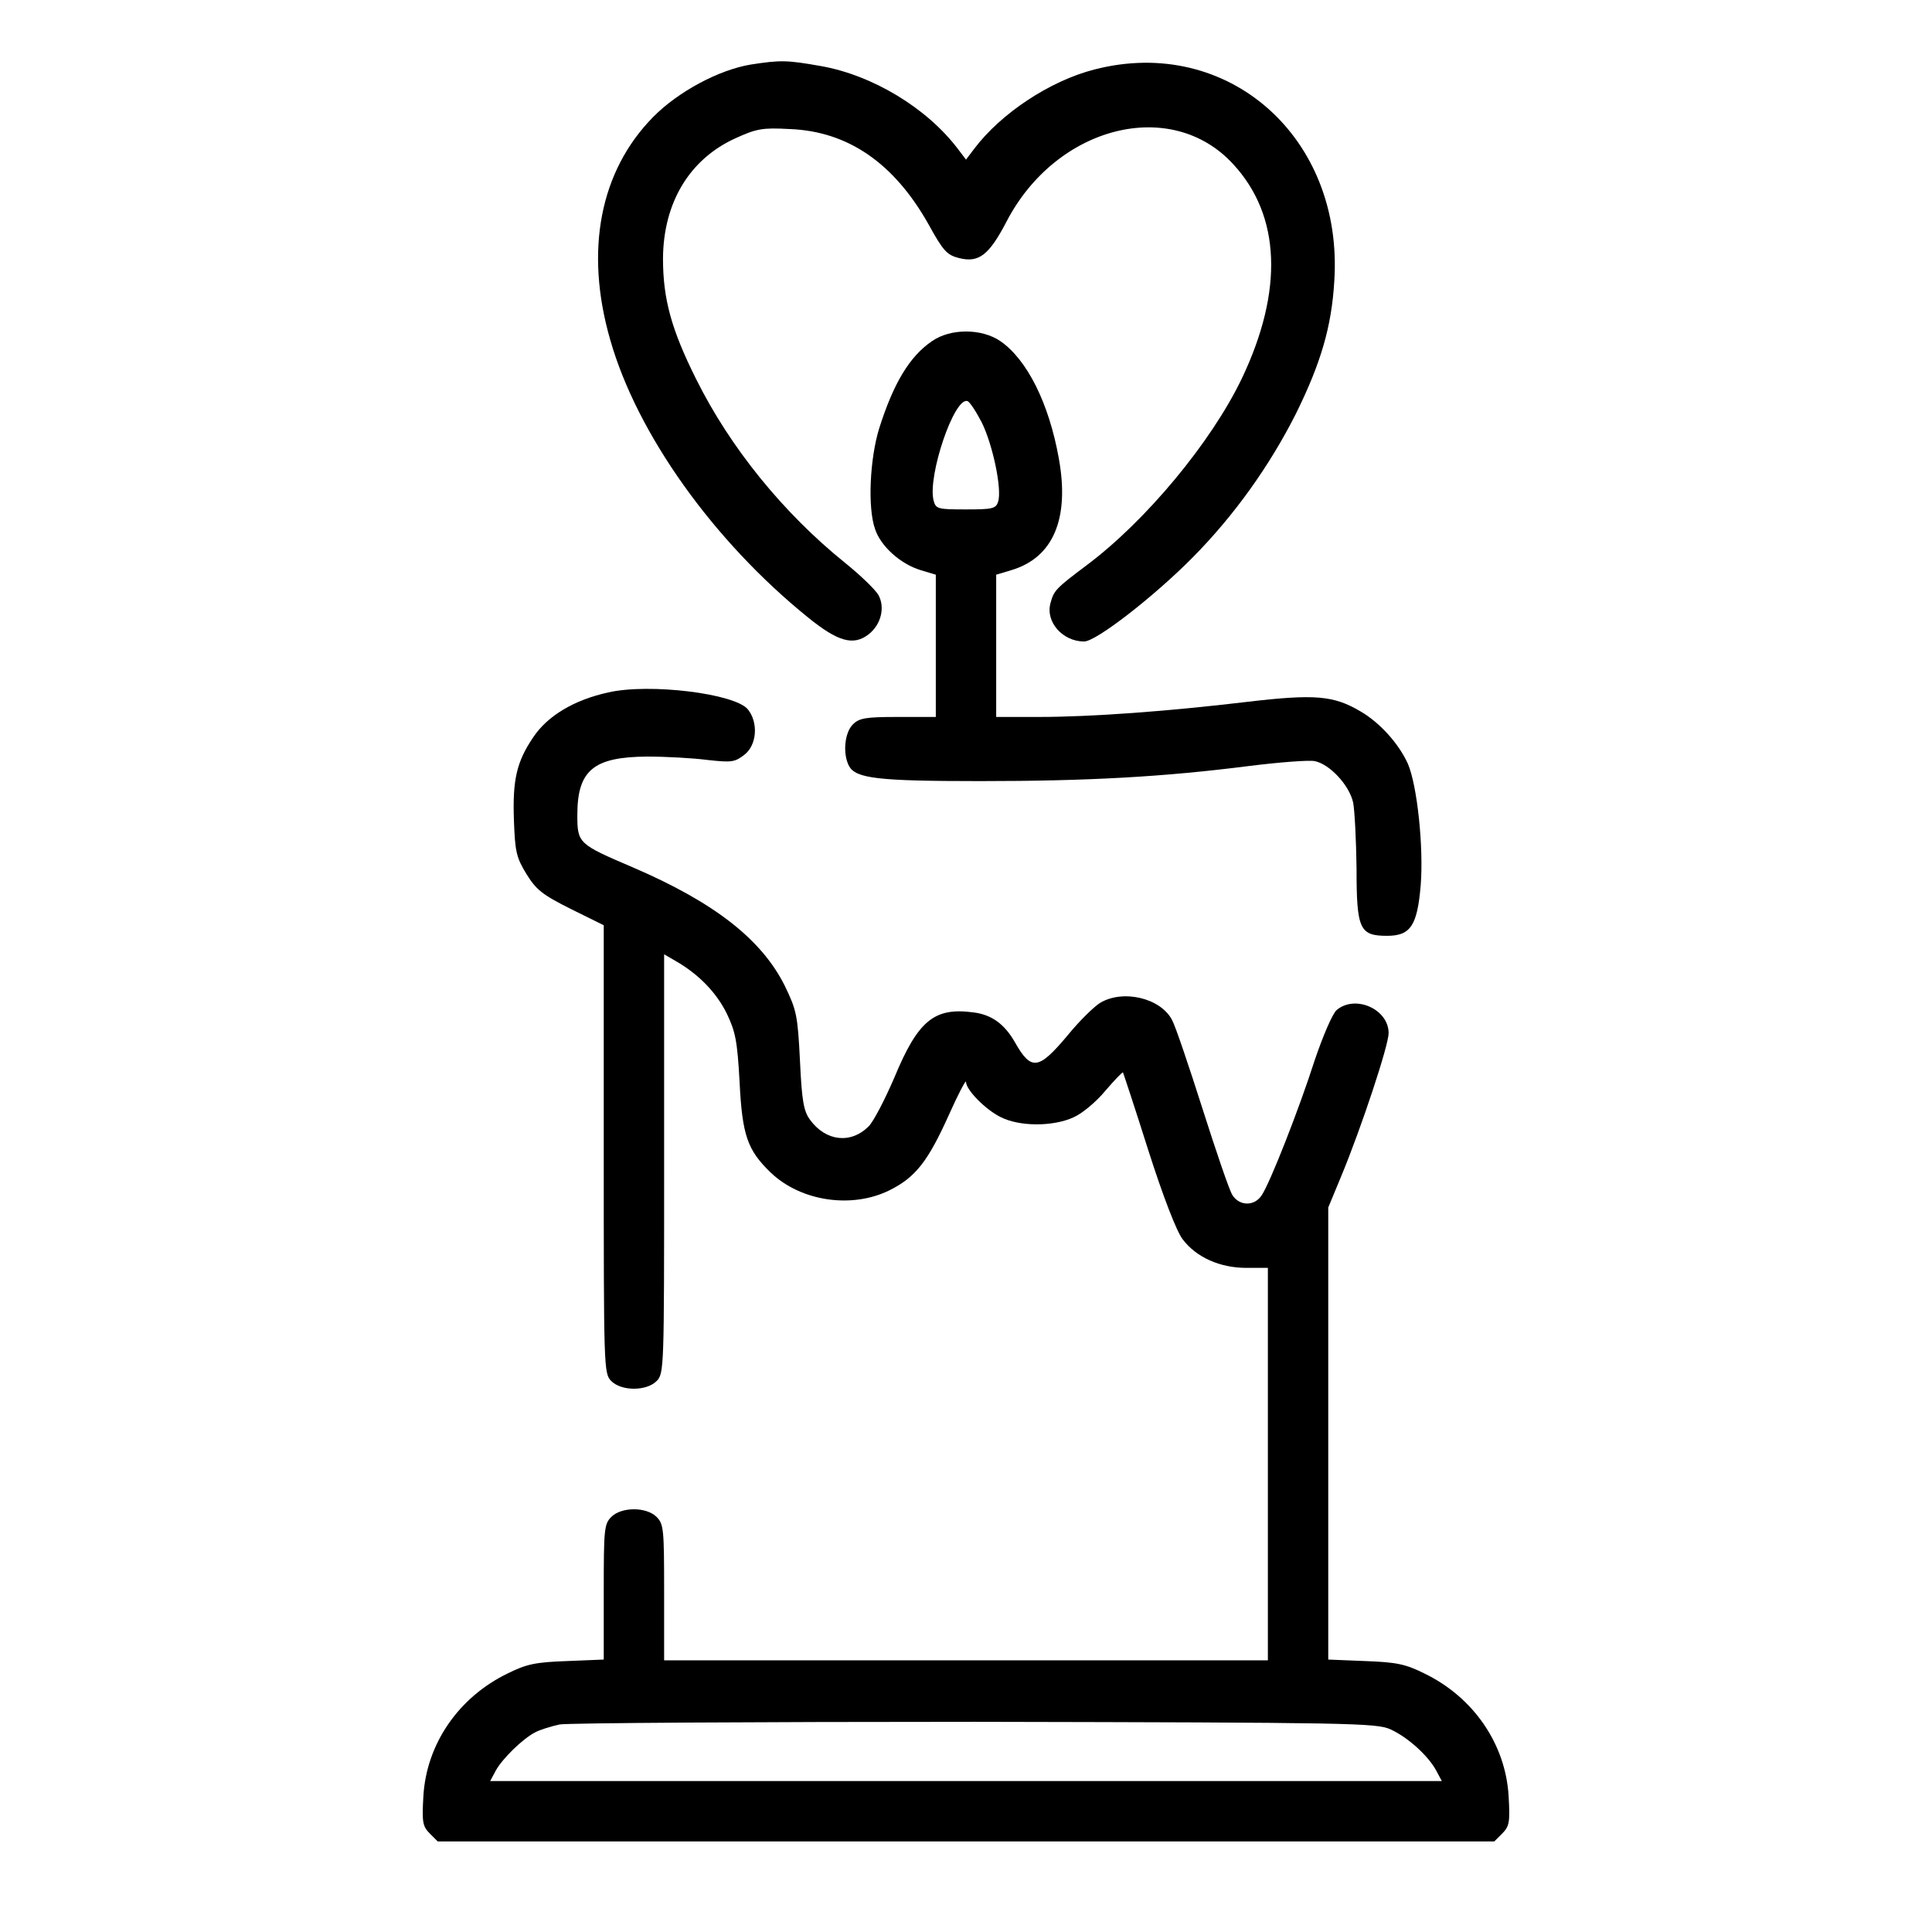 <?xml version="1.0" standalone="no"?>
<!DOCTYPE svg PUBLIC "-//W3C//DTD SVG 20010904//EN" "http://www.w3.org/TR/2001/REC-SVG-20010904/DTD/svg10.dtd">
<svg xmlns="http://www.w3.org/2000/svg" version="1.0" width="32" height="32" viewBox="0 0 512 512" preserveAspectRatio="xMidYMid meet">
<g transform="translate(0,512) scale(0.1,-0.1)" fill="#000000" stroke="none">
<path d="M1990 4949 c-85 -14 -193 -72 -259 -139 -141 -143 -182 -354 -114 -590 71 -250 274 -534 524 -736 80 -65 121 -76 161 -45 33 26 44 71 26 104 -7 13 -47 52 -88 85 -164 132 -305 306 -395 487 -66 132 -88 213 -88 320 1 149 71 264 193 319 55 25 71 28 143 24 155 -6 277 -91 368 -253 39 -71 49 -81 81 -89 52 -13 79 8 125 96 132 255 437 332 601 153 126 -136 134 -335 23 -568 -81 -169 -254 -377 -410 -494 -84 -63 -88 -68 -97 -101 -14 -50 32 -102 89 -102 32 0 185 119 287 222 111 112 205 244 275 383 65 132 94 229 101 350 25 381 -282 652 -635 561 -118 -30 -248 -116 -319 -210 l-22 -29 -22 29 c-82 108 -226 195 -363 219 -90 16 -107 16 -185 4z"/>
<path d="M2470 4216 c-59 -40 -102 -111 -140 -231 -25 -81 -31 -211 -11 -267 15 -46 68 -93 121 -109 l40 -12 0 -189 0 -188 -100 0 c-87 0 -103 -3 -120 -20 -22 -22 -27 -78 -10 -110 18 -33 76 -40 347 -40 285 0 486 11 713 40 80 10 158 16 174 13 40 -8 92 -64 102 -110 4 -21 8 -99 9 -174 0 -162 8 -179 81 -179 62 0 80 27 89 134 8 100 -9 264 -34 322 -24 53 -74 109 -126 139 -71 42 -121 46 -300 25 -209 -25 -413 -40 -552 -40 l-113 0 0 188 0 189 40 12 c111 33 155 136 126 296 -26 146 -84 262 -155 311 -50 34 -132 34 -181 0z m132 -216 c29 -59 54 -177 43 -210 -6 -18 -15 -20 -85 -20 -75 0 -80 1 -86 24 -16 65 55 275 90 263 6 -2 23 -28 38 -57z"/>
<path d="M1612 3285 c-91 -20 -161 -62 -199 -119 -44 -65 -55 -113 -51 -221 3 -81 6 -97 33 -141 26 -42 42 -55 118 -93 l87 -43 0 -594 c0 -581 0 -594 20 -614 27 -27 93 -27 120 0 20 20 20 33 20 576 l0 555 31 -18 c61 -35 108 -84 135 -139 23 -48 28 -72 34 -182 7 -141 21 -180 82 -239 80 -77 216 -97 316 -47 68 34 101 76 156 198 25 56 46 96 46 89 0 -21 51 -73 91 -93 50 -26 140 -26 194 -1 23 10 60 41 84 70 24 28 45 50 47 49 1 -2 32 -95 67 -206 40 -125 75 -215 91 -236 36 -48 99 -76 169 -76 l57 0 0 -520 0 -520 -800 0 -800 0 0 180 c0 167 -1 181 -20 200 -27 27 -93 27 -120 0 -19 -19 -20 -33 -20 -199 l0 -179 -98 -4 c-83 -3 -107 -8 -157 -33 -130 -63 -215 -187 -223 -325 -4 -69 -2 -80 17 -99 l21 -21 1400 0 1400 0 21 21 c19 19 21 30 17 99 -8 138 -93 262 -223 325 -50 25 -74 30 -157 33 l-98 4 0 599 0 599 34 82 c54 130 126 348 126 380 0 64 -89 103 -138 61 -11 -10 -36 -68 -58 -133 -42 -131 -118 -324 -140 -357 -19 -30 -59 -30 -78 0 -8 12 -43 115 -79 228 -36 113 -72 220 -81 236 -30 58 -130 82 -191 45 -16 -10 -55 -48 -85 -85 -78 -93 -97 -96 -141 -18 -27 47 -61 72 -109 78 -104 14 -147 -21 -210 -173 -25 -58 -55 -116 -68 -129 -47 -47 -113 -40 -155 17 -17 23 -22 49 -27 157 -6 120 -9 134 -40 198 -61 123 -186 221 -402 314 -145 62 -148 64 -148 139 0 119 43 154 185 155 50 0 122 -4 160 -9 64 -7 72 -6 98 14 33 26 37 85 9 120 -34 42 -261 70 -370 45z m2073 -2748 c46 -21 100 -70 121 -109 l15 -28 -1261 0 -1261 0 15 28 c17 31 71 84 104 101 13 7 42 16 65 21 23 4 519 7 1102 7 998 -2 1062 -3 1100 -20z"/>
</g>
</svg>
